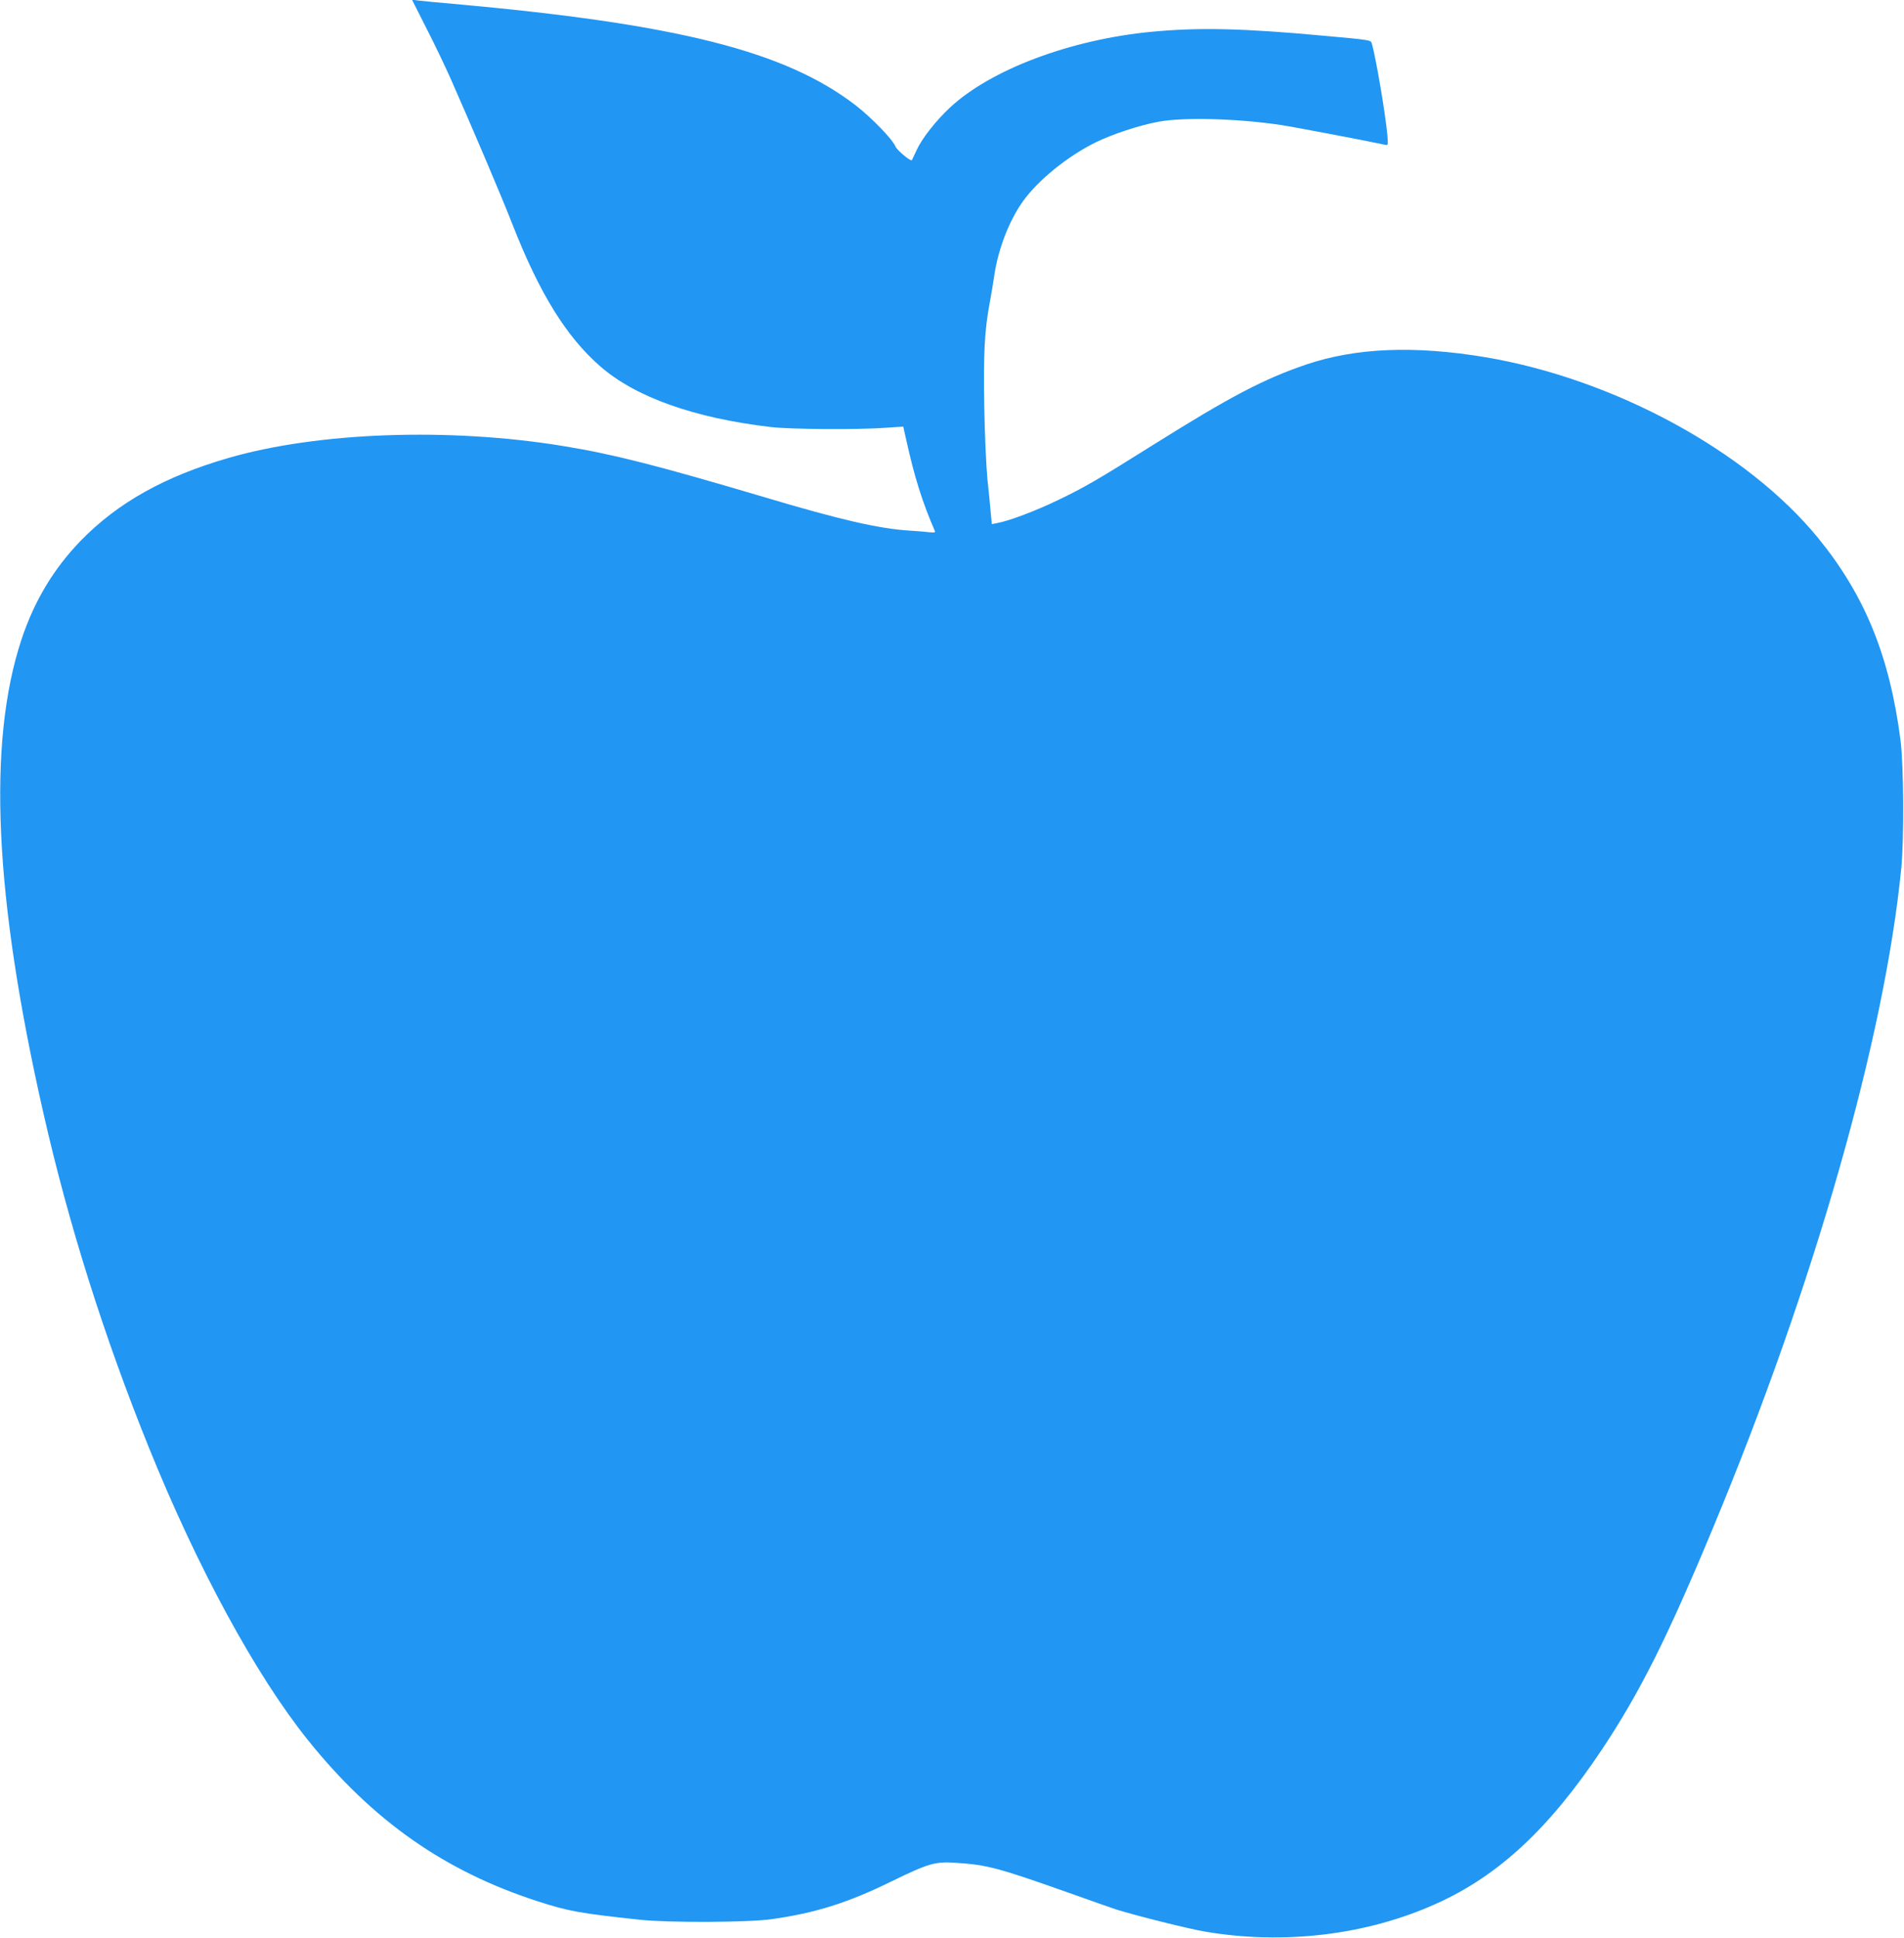 <?xml version="1.0" standalone="no"?>
<!DOCTYPE svg PUBLIC "-//W3C//DTD SVG 20010904//EN"
 "http://www.w3.org/TR/2001/REC-SVG-20010904/DTD/svg10.dtd">
<svg version="1.0" xmlns="http://www.w3.org/2000/svg"
 width="1258pt" height="1280pt" viewBox="0 0 1258 1280"
 preserveAspectRatio="xMidYMid meet">
<g transform="translate(0,1280) scale(0.1,-0.1)"
fill="#2196f3" stroke="none">
<path d="M2817 12614 c53 -103 123 -250 158 -328 151 -342 340 -786 410 -966
178 -455 356 -744 580 -939 234 -205 624 -343 1130 -402 127 -15 574 -18 751
-5 l122 8 22 -98 c52 -235 105 -404 187 -592 4 -9 -4 -11 -33 -8 -22 3 -82 8
-134 11 -204 13 -458 71 -970 224 -699 207 -989 281 -1320 335 -753 123 -1616
92 -2207 -78 -423 -122 -733 -295 -979 -547 -180 -186 -308 -399 -393 -656
-225 -684 -179 -1695 144 -3118 167 -738 402 -1483 700 -2220 320 -792 707
-1503 1051 -1931 427 -531 902 -864 1514 -1062 207 -67 279 -80 680 -123 183
-20 717 -18 869 4 289 41 503 108 790 249 249 121 289 133 431 123 200 -13
279 -34 725 -192 154 -55 303 -107 330 -116 131 -41 482 -129 586 -146 521
-89 1070 -23 1528 184 414 186 748 498 1096 1020 251 377 434 743 734 1465
668 1604 1133 3237 1243 4355 19 198 16 679 -5 845 -72 557 -236 959 -546
1338 -468 572 -1345 1048 -2194 1192 -471 79 -859 63 -1187 -48 -282 -96 -502
-212 -1005 -527 -381 -239 -457 -283 -638 -370 -143 -69 -317 -135 -398 -150
l-36 -7 -7 74 c-3 40 -13 141 -22 223 -8 83 -18 299 -21 482 -6 351 2 502 37
688 10 55 24 136 30 180 26 172 97 356 187 483 100 141 296 300 483 392 105
52 292 114 415 136 165 31 526 21 810 -22 80 -12 581 -107 684 -130 23 -5 23
-5 17 68 -13 141 -76 510 -102 600 -7 24 -8 24 -319 52 -528 49 -826 56 -1137
26 -536 -51 -1064 -250 -1333 -502 -92 -86 -183 -202 -218 -278 -17 -36 -31
-66 -32 -68 -8 -10 -98 65 -109 91 -19 47 -158 190 -261 270 -465 359 -1177
539 -2665 672 -96 8 -196 18 -221 21 l-47 6 95 -188z"/>
</g>
</svg>

